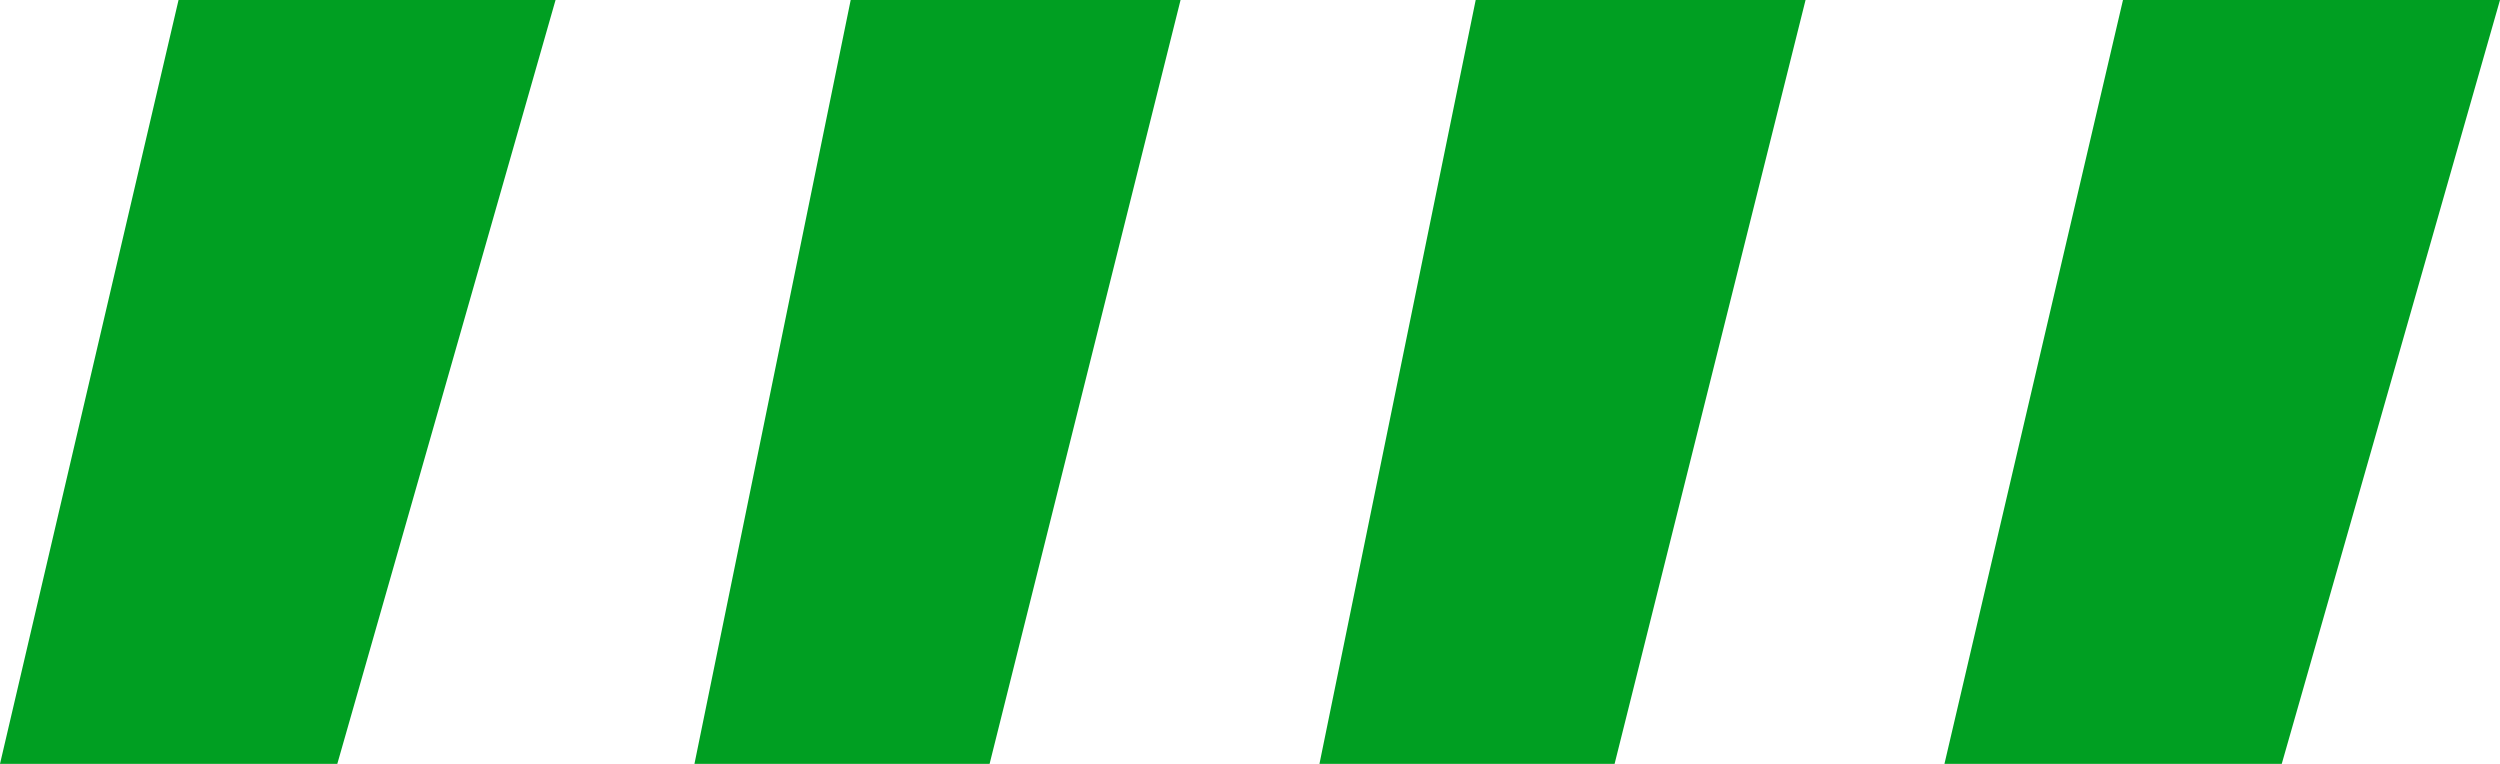 <?xml version="1.0" encoding="UTF-8"?> <svg xmlns="http://www.w3.org/2000/svg" width="36" height="11" viewBox="0 0 36 11" fill="none"><path d="M8 0H2.571L0 11H4.857L8 0Z" fill="#009F22"></path><path d="M17 0H12.25L10 11H14.25L17 0Z" fill="#009F22"></path><path d="M26 0H21.25L19 11H23.25L26 0Z" fill="#009F22"></path><path d="M36 0H30.571L28 11H32.857L36 0Z" fill="#009F22"></path></svg> 